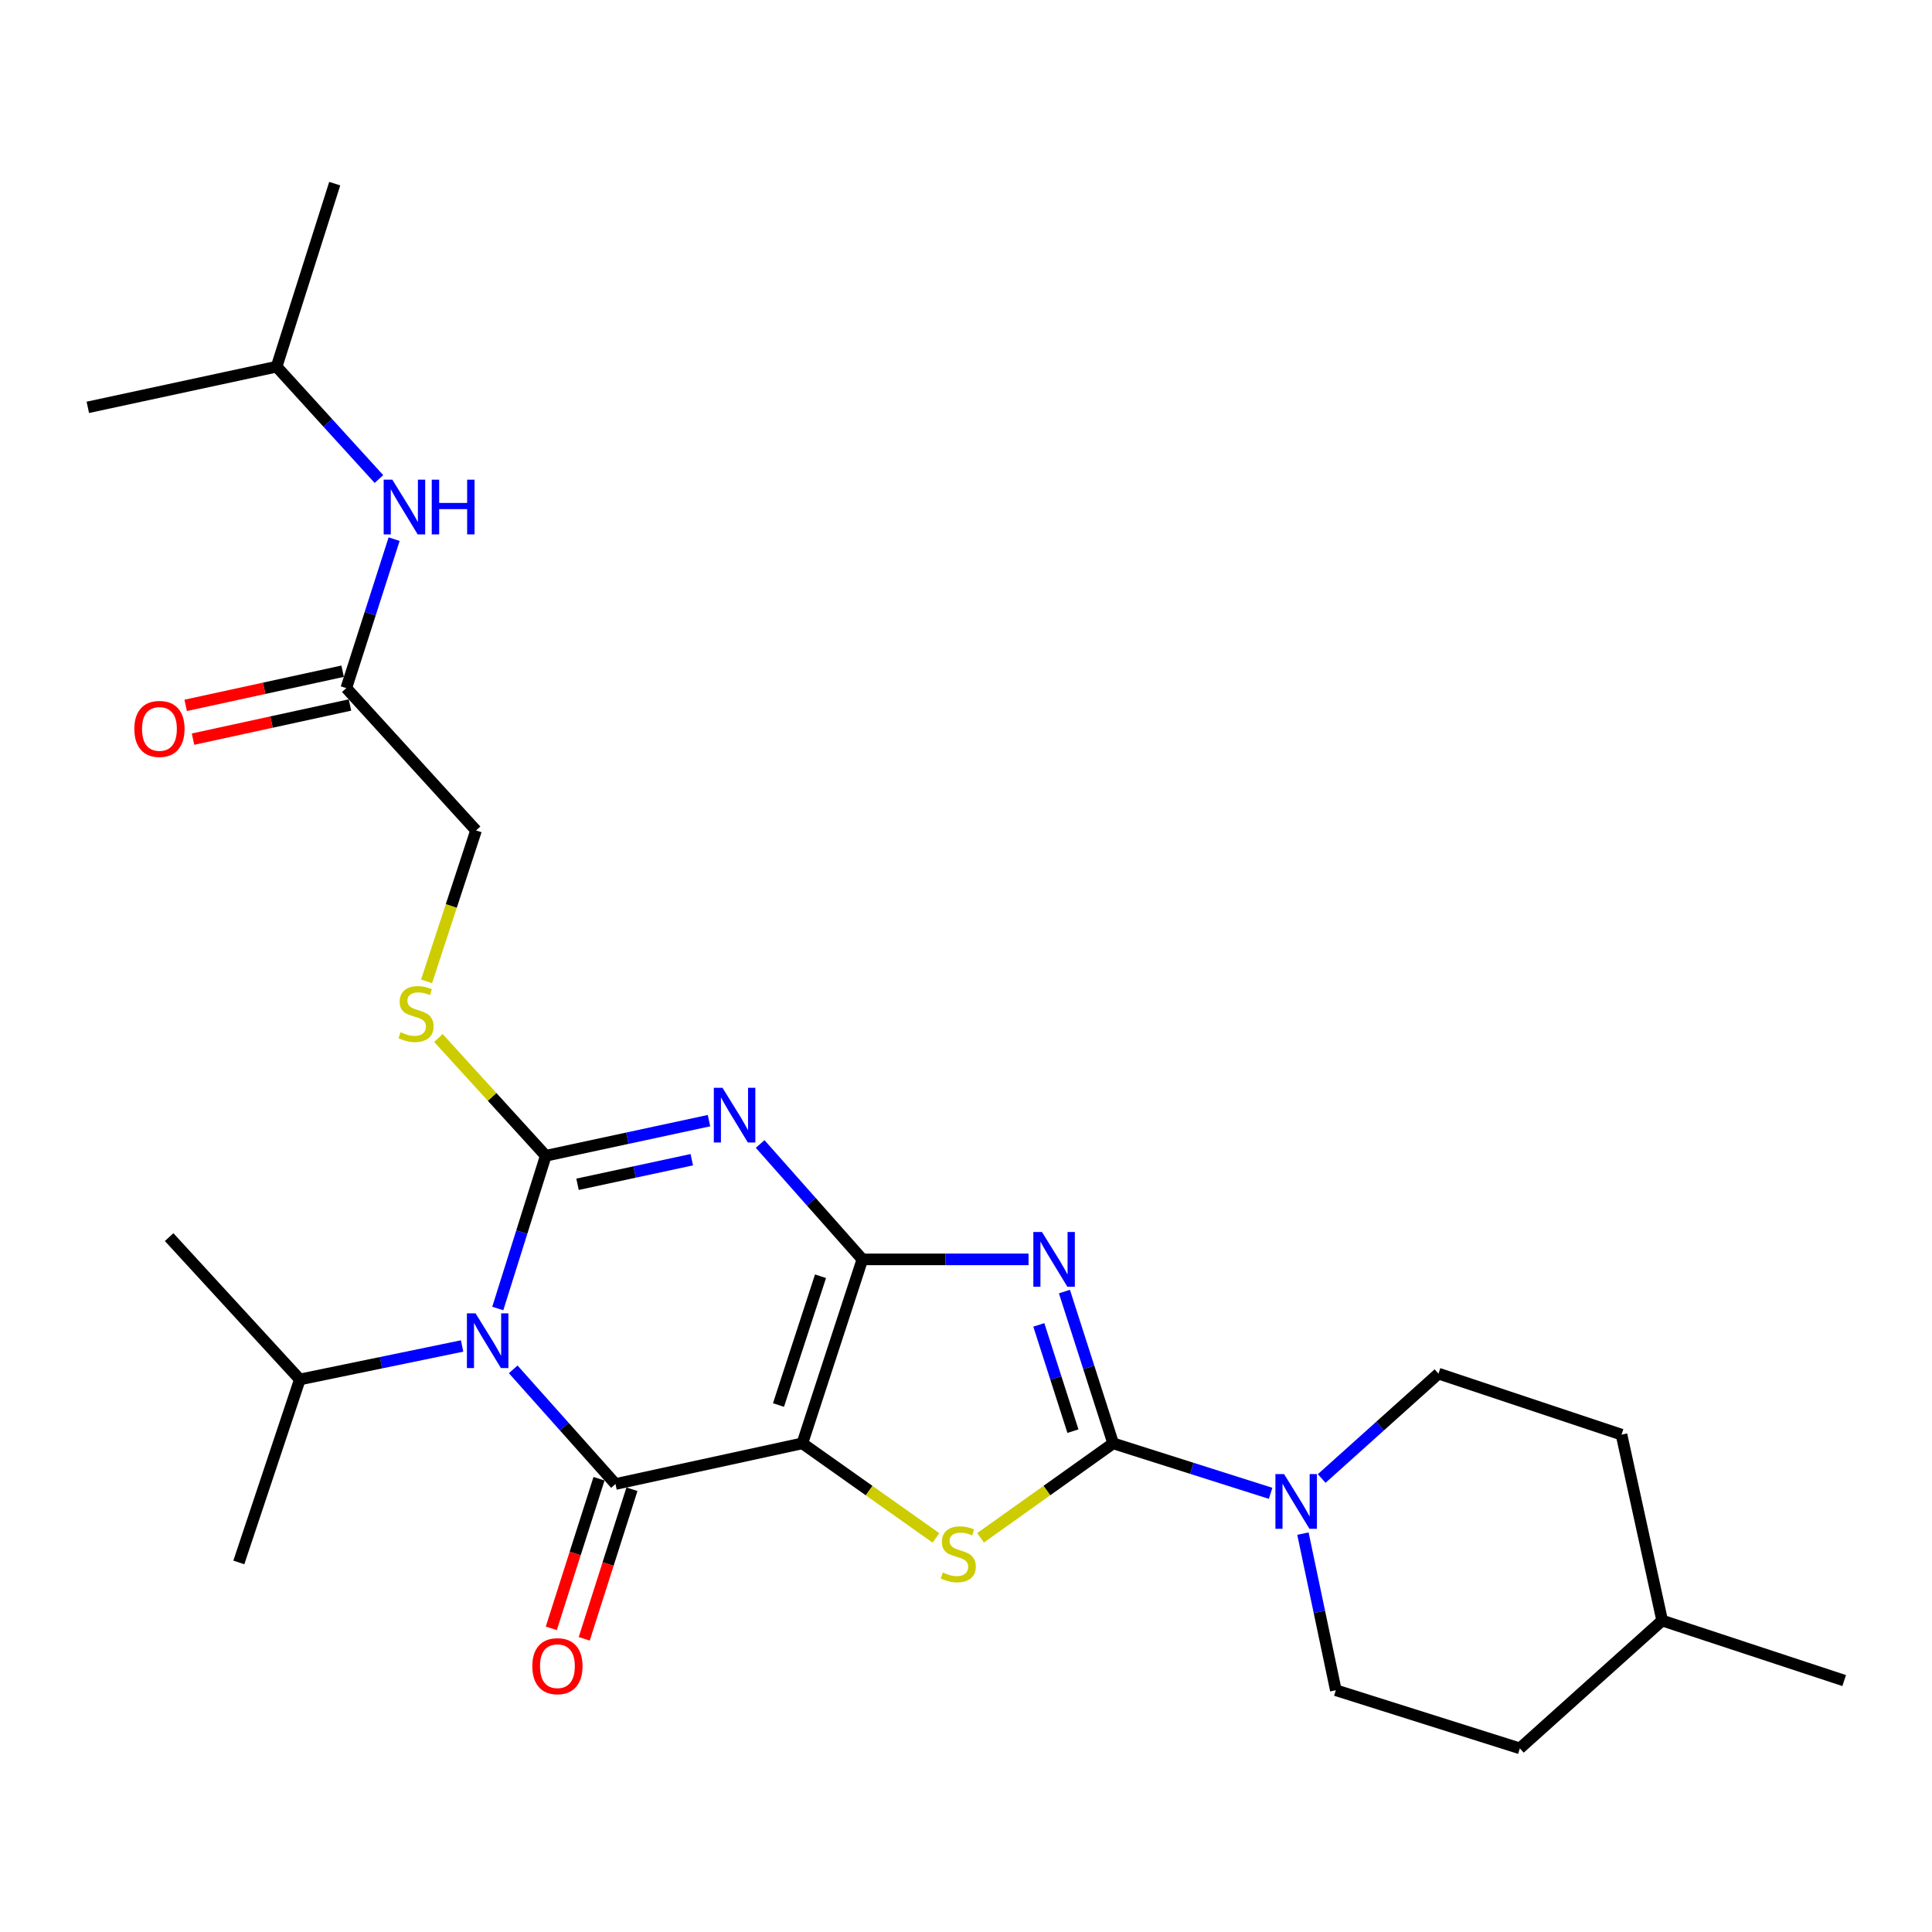 <?xml version='1.0' encoding='iso-8859-1'?>
<svg version='1.1' baseProfile='full'
              xmlns='http://www.w3.org/2000/svg'
                      xmlns:rdkit='http://www.rdkit.org/xml'
                      xmlns:xlink='http://www.w3.org/1999/xlink'
                  xml:space='preserve'
width='1000px' height='1000px' viewBox='0 0 1000 1000'>
<!-- END OF HEADER -->
<rect style='opacity:1.0;fill:#FFFFFF;stroke:none' width='1000' height='1000' x='0' y='0'> </rect>
<path class='bond-0' d='M 446.365,651.85 L 415.293,747.073' style='fill:none;fill-rule:evenodd;stroke:#000000;stroke-width:6px;stroke-linecap:butt;stroke-linejoin:miter;stroke-opacity:1' />
<path class='bond-0' d='M 424.695,660.583 L 402.945,727.239' style='fill:none;fill-rule:evenodd;stroke:#000000;stroke-width:6px;stroke-linecap:butt;stroke-linejoin:miter;stroke-opacity:1' />
<path class='bond-2' d='M 446.365,651.85 L 419.907,621.989' style='fill:none;fill-rule:evenodd;stroke:#000000;stroke-width:6px;stroke-linecap:butt;stroke-linejoin:miter;stroke-opacity:1' />
<path class='bond-2' d='M 419.907,621.989 L 393.45,592.128' style='fill:none;fill-rule:evenodd;stroke:#0000FF;stroke-width:6px;stroke-linecap:butt;stroke-linejoin:miter;stroke-opacity:1' />
<path class='bond-4' d='M 446.365,651.85 L 489.369,651.85' style='fill:none;fill-rule:evenodd;stroke:#000000;stroke-width:6px;stroke-linecap:butt;stroke-linejoin:miter;stroke-opacity:1' />
<path class='bond-4' d='M 489.369,651.85 L 532.373,651.85' style='fill:none;fill-rule:evenodd;stroke:#0000FF;stroke-width:6px;stroke-linecap:butt;stroke-linejoin:miter;stroke-opacity:1' />
<path class='bond-5' d='M 415.293,747.073 L 318.569,768.115' style='fill:none;fill-rule:evenodd;stroke:#000000;stroke-width:6px;stroke-linecap:butt;stroke-linejoin:miter;stroke-opacity:1' />
<path class='bond-7' d='M 415.293,747.073 L 449.868,771.542' style='fill:none;fill-rule:evenodd;stroke:#000000;stroke-width:6px;stroke-linecap:butt;stroke-linejoin:miter;stroke-opacity:1' />
<path class='bond-7' d='M 449.868,771.542 L 484.443,796.011' style='fill:none;fill-rule:evenodd;stroke:#CCCC00;stroke-width:6px;stroke-linecap:butt;stroke-linejoin:miter;stroke-opacity:1' />
<path class='bond-1' d='M 282.488,598.225 L 324.732,589.133' style='fill:none;fill-rule:evenodd;stroke:#000000;stroke-width:6px;stroke-linecap:butt;stroke-linejoin:miter;stroke-opacity:1' />
<path class='bond-1' d='M 324.732,589.133 L 366.977,580.041' style='fill:none;fill-rule:evenodd;stroke:#0000FF;stroke-width:6px;stroke-linecap:butt;stroke-linejoin:miter;stroke-opacity:1' />
<path class='bond-1' d='M 298.926,612.988 L 328.497,606.624' style='fill:none;fill-rule:evenodd;stroke:#000000;stroke-width:6px;stroke-linecap:butt;stroke-linejoin:miter;stroke-opacity:1' />
<path class='bond-1' d='M 328.497,606.624 L 358.068,600.26' style='fill:none;fill-rule:evenodd;stroke:#0000FF;stroke-width:6px;stroke-linecap:butt;stroke-linejoin:miter;stroke-opacity:1' />
<path class='bond-3' d='M 282.488,598.225 L 270.068,637.751' style='fill:none;fill-rule:evenodd;stroke:#000000;stroke-width:6px;stroke-linecap:butt;stroke-linejoin:miter;stroke-opacity:1' />
<path class='bond-3' d='M 270.068,637.751 L 257.648,677.276' style='fill:none;fill-rule:evenodd;stroke:#0000FF;stroke-width:6px;stroke-linecap:butt;stroke-linejoin:miter;stroke-opacity:1' />
<path class='bond-9' d='M 282.488,598.225 L 254.702,567.741' style='fill:none;fill-rule:evenodd;stroke:#000000;stroke-width:6px;stroke-linecap:butt;stroke-linejoin:miter;stroke-opacity:1' />
<path class='bond-9' d='M 254.702,567.741 L 226.917,537.257' style='fill:none;fill-rule:evenodd;stroke:#CCCC00;stroke-width:6px;stroke-linecap:butt;stroke-linejoin:miter;stroke-opacity:1' />
<path class='bond-12' d='M 239.189,696.673 L 197.194,705.338' style='fill:none;fill-rule:evenodd;stroke:#0000FF;stroke-width:6px;stroke-linecap:butt;stroke-linejoin:miter;stroke-opacity:1' />
<path class='bond-12' d='M 197.194,705.338 L 155.199,714.003' style='fill:none;fill-rule:evenodd;stroke:#000000;stroke-width:6px;stroke-linecap:butt;stroke-linejoin:miter;stroke-opacity:1' />
<path class='bond-28' d='M 265.635,708.771 L 292.102,738.443' style='fill:none;fill-rule:evenodd;stroke:#0000FF;stroke-width:6px;stroke-linecap:butt;stroke-linejoin:miter;stroke-opacity:1' />
<path class='bond-28' d='M 292.102,738.443 L 318.569,768.115' style='fill:none;fill-rule:evenodd;stroke:#000000;stroke-width:6px;stroke-linecap:butt;stroke-linejoin:miter;stroke-opacity:1' />
<path class='bond-6' d='M 550.943,668.51 L 563.556,707.791' style='fill:none;fill-rule:evenodd;stroke:#0000FF;stroke-width:6px;stroke-linecap:butt;stroke-linejoin:miter;stroke-opacity:1' />
<path class='bond-6' d='M 563.556,707.791 L 576.168,747.073' style='fill:none;fill-rule:evenodd;stroke:#000000;stroke-width:6px;stroke-linecap:butt;stroke-linejoin:miter;stroke-opacity:1' />
<path class='bond-6' d='M 537.692,685.764 L 546.521,713.261' style='fill:none;fill-rule:evenodd;stroke:#0000FF;stroke-width:6px;stroke-linecap:butt;stroke-linejoin:miter;stroke-opacity:1' />
<path class='bond-6' d='M 546.521,713.261 L 555.35,740.758' style='fill:none;fill-rule:evenodd;stroke:#000000;stroke-width:6px;stroke-linecap:butt;stroke-linejoin:miter;stroke-opacity:1' />
<path class='bond-10' d='M 310.047,765.397 L 297.7,804.11' style='fill:none;fill-rule:evenodd;stroke:#000000;stroke-width:6px;stroke-linecap:butt;stroke-linejoin:miter;stroke-opacity:1' />
<path class='bond-10' d='M 297.7,804.11 L 285.354,842.824' style='fill:none;fill-rule:evenodd;stroke:#FF0000;stroke-width:6px;stroke-linecap:butt;stroke-linejoin:miter;stroke-opacity:1' />
<path class='bond-10' d='M 327.092,770.833 L 314.746,809.547' style='fill:none;fill-rule:evenodd;stroke:#000000;stroke-width:6px;stroke-linecap:butt;stroke-linejoin:miter;stroke-opacity:1' />
<path class='bond-10' d='M 314.746,809.547 L 302.4,848.26' style='fill:none;fill-rule:evenodd;stroke:#FF0000;stroke-width:6px;stroke-linecap:butt;stroke-linejoin:miter;stroke-opacity:1' />
<path class='bond-8' d='M 576.168,747.073 L 616.919,760.008' style='fill:none;fill-rule:evenodd;stroke:#000000;stroke-width:6px;stroke-linecap:butt;stroke-linejoin:miter;stroke-opacity:1' />
<path class='bond-8' d='M 616.919,760.008 L 657.67,772.943' style='fill:none;fill-rule:evenodd;stroke:#0000FF;stroke-width:6px;stroke-linecap:butt;stroke-linejoin:miter;stroke-opacity:1' />
<path class='bond-27' d='M 576.168,747.073 L 541.852,771.519' style='fill:none;fill-rule:evenodd;stroke:#000000;stroke-width:6px;stroke-linecap:butt;stroke-linejoin:miter;stroke-opacity:1' />
<path class='bond-27' d='M 541.852,771.519 L 507.535,795.965' style='fill:none;fill-rule:evenodd;stroke:#CCCC00;stroke-width:6px;stroke-linecap:butt;stroke-linejoin:miter;stroke-opacity:1' />
<path class='bond-14' d='M 674.394,793.797 L 682.912,834.333' style='fill:none;fill-rule:evenodd;stroke:#0000FF;stroke-width:6px;stroke-linecap:butt;stroke-linejoin:miter;stroke-opacity:1' />
<path class='bond-14' d='M 682.912,834.333 L 691.43,874.868' style='fill:none;fill-rule:evenodd;stroke:#000000;stroke-width:6px;stroke-linecap:butt;stroke-linejoin:miter;stroke-opacity:1' />
<path class='bond-15' d='M 684.11,765.273 L 714.334,738.132' style='fill:none;fill-rule:evenodd;stroke:#0000FF;stroke-width:6px;stroke-linecap:butt;stroke-linejoin:miter;stroke-opacity:1' />
<path class='bond-15' d='M 714.334,738.132 L 744.558,710.991' style='fill:none;fill-rule:evenodd;stroke:#000000;stroke-width:6px;stroke-linecap:butt;stroke-linejoin:miter;stroke-opacity:1' />
<path class='bond-17' d='M 220.792,507.949 L 233.599,468.887' style='fill:none;fill-rule:evenodd;stroke:#CCCC00;stroke-width:6px;stroke-linecap:butt;stroke-linejoin:miter;stroke-opacity:1' />
<path class='bond-17' d='M 233.599,468.887 L 246.407,429.825' style='fill:none;fill-rule:evenodd;stroke:#000000;stroke-width:6px;stroke-linecap:butt;stroke-linejoin:miter;stroke-opacity:1' />
<path class='bond-11' d='M 179.244,356.162 L 246.407,429.825' style='fill:none;fill-rule:evenodd;stroke:#000000;stroke-width:6px;stroke-linecap:butt;stroke-linejoin:miter;stroke-opacity:1' />
<path class='bond-13' d='M 179.244,356.162 L 191.62,317.611' style='fill:none;fill-rule:evenodd;stroke:#000000;stroke-width:6px;stroke-linecap:butt;stroke-linejoin:miter;stroke-opacity:1' />
<path class='bond-13' d='M 191.62,317.611 L 203.996,279.06' style='fill:none;fill-rule:evenodd;stroke:#0000FF;stroke-width:6px;stroke-linecap:butt;stroke-linejoin:miter;stroke-opacity:1' />
<path class='bond-16' d='M 177.342,347.42 L 136.722,356.258' style='fill:none;fill-rule:evenodd;stroke:#000000;stroke-width:6px;stroke-linecap:butt;stroke-linejoin:miter;stroke-opacity:1' />
<path class='bond-16' d='M 136.722,356.258 L 96.102,365.096' style='fill:none;fill-rule:evenodd;stroke:#FF0000;stroke-width:6px;stroke-linecap:butt;stroke-linejoin:miter;stroke-opacity:1' />
<path class='bond-16' d='M 181.146,364.903 L 140.526,373.741' style='fill:none;fill-rule:evenodd;stroke:#000000;stroke-width:6px;stroke-linecap:butt;stroke-linejoin:miter;stroke-opacity:1' />
<path class='bond-16' d='M 140.526,373.741 L 99.906,382.579' style='fill:none;fill-rule:evenodd;stroke:#FF0000;stroke-width:6px;stroke-linecap:butt;stroke-linejoin:miter;stroke-opacity:1' />
<path class='bond-22' d='M 155.199,714.003 L 87.54,640.33' style='fill:none;fill-rule:evenodd;stroke:#000000;stroke-width:6px;stroke-linecap:butt;stroke-linejoin:miter;stroke-opacity:1' />
<path class='bond-23' d='M 155.199,714.003 L 123.621,808.719' style='fill:none;fill-rule:evenodd;stroke:#000000;stroke-width:6px;stroke-linecap:butt;stroke-linejoin:miter;stroke-opacity:1' />
<path class='bond-21' d='M 196.135,247.948 L 169.654,218.869' style='fill:none;fill-rule:evenodd;stroke:#0000FF;stroke-width:6px;stroke-linecap:butt;stroke-linejoin:miter;stroke-opacity:1' />
<path class='bond-21' d='M 169.654,218.869 L 143.172,189.79' style='fill:none;fill-rule:evenodd;stroke:#000000;stroke-width:6px;stroke-linecap:butt;stroke-linejoin:miter;stroke-opacity:1' />
<path class='bond-19' d='M 691.43,874.868 L 786.673,904.946' style='fill:none;fill-rule:evenodd;stroke:#000000;stroke-width:6px;stroke-linecap:butt;stroke-linejoin:miter;stroke-opacity:1' />
<path class='bond-18' d='M 744.558,710.991 L 839.294,742.57' style='fill:none;fill-rule:evenodd;stroke:#000000;stroke-width:6px;stroke-linecap:butt;stroke-linejoin:miter;stroke-opacity:1' />
<path class='bond-20' d='M 839.294,742.57 L 860.336,838.797' style='fill:none;fill-rule:evenodd;stroke:#000000;stroke-width:6px;stroke-linecap:butt;stroke-linejoin:miter;stroke-opacity:1' />
<path class='bond-29' d='M 786.673,904.946 L 860.336,838.797' style='fill:none;fill-rule:evenodd;stroke:#000000;stroke-width:6px;stroke-linecap:butt;stroke-linejoin:miter;stroke-opacity:1' />
<path class='bond-24' d='M 860.336,838.797 L 954.545,869.859' style='fill:none;fill-rule:evenodd;stroke:#000000;stroke-width:6px;stroke-linecap:butt;stroke-linejoin:miter;stroke-opacity:1' />
<path class='bond-25' d='M 143.172,189.79 L 45.455,210.842' style='fill:none;fill-rule:evenodd;stroke:#000000;stroke-width:6px;stroke-linecap:butt;stroke-linejoin:miter;stroke-opacity:1' />
<path class='bond-26' d='M 143.172,189.79 L 173.25,95.054' style='fill:none;fill-rule:evenodd;stroke:#000000;stroke-width:6px;stroke-linecap:butt;stroke-linejoin:miter;stroke-opacity:1' />
<path  class='atom-3' d='M 373.956 563.032
L 383.236 578.032
Q 384.156 579.512, 385.636 582.192
Q 387.116 584.872, 387.196 585.032
L 387.196 563.032
L 390.956 563.032
L 390.956 591.352
L 387.076 591.352
L 377.116 574.952
Q 375.956 573.032, 374.716 570.832
Q 373.516 568.632, 373.156 567.952
L 373.156 591.352
L 369.476 591.352
L 369.476 563.032
L 373.956 563.032
' fill='#0000FF'/>
<path  class='atom-4' d='M 246.15 679.785
L 255.43 694.785
Q 256.35 696.265, 257.83 698.945
Q 259.31 701.625, 259.39 701.785
L 259.39 679.785
L 263.15 679.785
L 263.15 708.105
L 259.27 708.105
L 249.31 691.705
Q 248.15 689.785, 246.91 687.585
Q 245.71 685.385, 245.35 684.705
L 245.35 708.105
L 241.67 708.105
L 241.67 679.785
L 246.15 679.785
' fill='#0000FF'/>
<path  class='atom-5' d='M 539.334 637.69
L 548.614 652.69
Q 549.534 654.17, 551.014 656.85
Q 552.494 659.53, 552.574 659.69
L 552.574 637.69
L 556.334 637.69
L 556.334 666.01
L 552.454 666.01
L 542.494 649.61
Q 541.334 647.69, 540.094 645.49
Q 538.894 643.29, 538.534 642.61
L 538.534 666.01
L 534.854 666.01
L 534.854 637.69
L 539.334 637.69
' fill='#0000FF'/>
<path  class='atom-8' d='M 487.994 813.907
Q 488.314 814.027, 489.634 814.587
Q 490.954 815.147, 492.394 815.507
Q 493.874 815.827, 495.314 815.827
Q 497.994 815.827, 499.554 814.547
Q 501.114 813.227, 501.114 810.947
Q 501.114 809.387, 500.314 808.427
Q 499.554 807.467, 498.354 806.947
Q 497.154 806.427, 495.154 805.827
Q 492.634 805.067, 491.114 804.347
Q 489.634 803.627, 488.554 802.107
Q 487.514 800.587, 487.514 798.027
Q 487.514 794.467, 489.914 792.267
Q 492.354 790.067, 497.154 790.067
Q 500.434 790.067, 504.154 791.627
L 503.234 794.707
Q 499.834 793.307, 497.274 793.307
Q 494.514 793.307, 492.994 794.467
Q 491.474 795.587, 491.514 797.547
Q 491.514 799.067, 492.274 799.987
Q 493.074 800.907, 494.194 801.427
Q 495.354 801.947, 497.274 802.547
Q 499.834 803.347, 501.354 804.147
Q 502.874 804.947, 503.954 806.587
Q 505.074 808.187, 505.074 810.947
Q 505.074 814.867, 502.434 816.987
Q 499.834 819.067, 495.474 819.067
Q 492.954 819.067, 491.034 818.507
Q 489.154 817.987, 486.914 817.067
L 487.994 813.907
' fill='#CCCC00'/>
<path  class='atom-9' d='M 664.634 762.981
L 673.914 777.981
Q 674.834 779.461, 676.314 782.141
Q 677.794 784.821, 677.874 784.981
L 677.874 762.981
L 681.634 762.981
L 681.634 791.301
L 677.754 791.301
L 667.794 774.901
Q 666.634 772.981, 665.394 770.781
Q 664.194 768.581, 663.834 767.901
L 663.834 791.301
L 660.154 791.301
L 660.154 762.981
L 664.634 762.981
' fill='#0000FF'/>
<path  class='atom-10' d='M 207.345 534.281
Q 207.665 534.401, 208.985 534.961
Q 210.305 535.521, 211.745 535.881
Q 213.225 536.201, 214.665 536.201
Q 217.345 536.201, 218.905 534.921
Q 220.465 533.601, 220.465 531.321
Q 220.465 529.761, 219.665 528.801
Q 218.905 527.841, 217.705 527.321
Q 216.505 526.801, 214.505 526.201
Q 211.985 525.441, 210.465 524.721
Q 208.985 524.001, 207.905 522.481
Q 206.865 520.961, 206.865 518.401
Q 206.865 514.841, 209.265 512.641
Q 211.705 510.441, 216.505 510.441
Q 219.785 510.441, 223.505 512.001
L 222.585 515.081
Q 219.185 513.681, 216.625 513.681
Q 213.865 513.681, 212.345 514.841
Q 210.825 515.961, 210.865 517.921
Q 210.865 519.441, 211.625 520.361
Q 212.425 521.281, 213.545 521.801
Q 214.705 522.321, 216.625 522.921
Q 219.185 523.721, 220.705 524.521
Q 222.225 525.321, 223.305 526.961
Q 224.425 528.561, 224.425 531.321
Q 224.425 535.241, 221.785 537.361
Q 219.185 539.441, 214.825 539.441
Q 212.305 539.441, 210.385 538.881
Q 208.505 538.361, 206.265 537.441
L 207.345 534.281
' fill='#CCCC00'/>
<path  class='atom-11' d='M 275.522 862.414
Q 275.522 855.614, 278.882 851.814
Q 282.242 848.014, 288.522 848.014
Q 294.802 848.014, 298.162 851.814
Q 301.522 855.614, 301.522 862.414
Q 301.522 869.294, 298.122 873.214
Q 294.722 877.094, 288.522 877.094
Q 282.282 877.094, 278.882 873.214
Q 275.522 869.334, 275.522 862.414
M 288.522 873.894
Q 292.842 873.894, 295.162 871.014
Q 297.522 868.094, 297.522 862.414
Q 297.522 856.854, 295.162 854.054
Q 292.842 851.214, 288.522 851.214
Q 284.202 851.214, 281.842 854.014
Q 279.522 856.814, 279.522 862.414
Q 279.522 868.134, 281.842 871.014
Q 284.202 873.894, 288.522 873.894
' fill='#FF0000'/>
<path  class='atom-14' d='M 203.071 248.28
L 212.351 263.28
Q 213.271 264.76, 214.751 267.44
Q 216.231 270.12, 216.311 270.28
L 216.311 248.28
L 220.071 248.28
L 220.071 276.6
L 216.191 276.6
L 206.231 260.2
Q 205.071 258.28, 203.831 256.08
Q 202.631 253.88, 202.271 253.2
L 202.271 276.6
L 198.591 276.6
L 198.591 248.28
L 203.071 248.28
' fill='#0000FF'/>
<path  class='atom-14' d='M 223.471 248.28
L 227.311 248.28
L 227.311 260.32
L 241.791 260.32
L 241.791 248.28
L 245.631 248.28
L 245.631 276.6
L 241.791 276.6
L 241.791 263.52
L 227.311 263.52
L 227.311 276.6
L 223.471 276.6
L 223.471 248.28
' fill='#0000FF'/>
<path  class='atom-17' d='M 69.53 377.284
Q 69.53 370.484, 72.89 366.684
Q 76.25 362.884, 82.53 362.884
Q 88.81 362.884, 92.17 366.684
Q 95.53 370.484, 95.53 377.284
Q 95.53 384.164, 92.13 388.084
Q 88.73 391.964, 82.53 391.964
Q 76.29 391.964, 72.89 388.084
Q 69.53 384.204, 69.53 377.284
M 82.53 388.764
Q 86.85 388.764, 89.17 385.884
Q 91.53 382.964, 91.53 377.284
Q 91.53 371.724, 89.17 368.924
Q 86.85 366.084, 82.53 366.084
Q 78.21 366.084, 75.85 368.884
Q 73.53 371.684, 73.53 377.284
Q 73.53 383.004, 75.85 385.884
Q 78.21 388.764, 82.53 388.764
' fill='#FF0000'/>
</svg>
